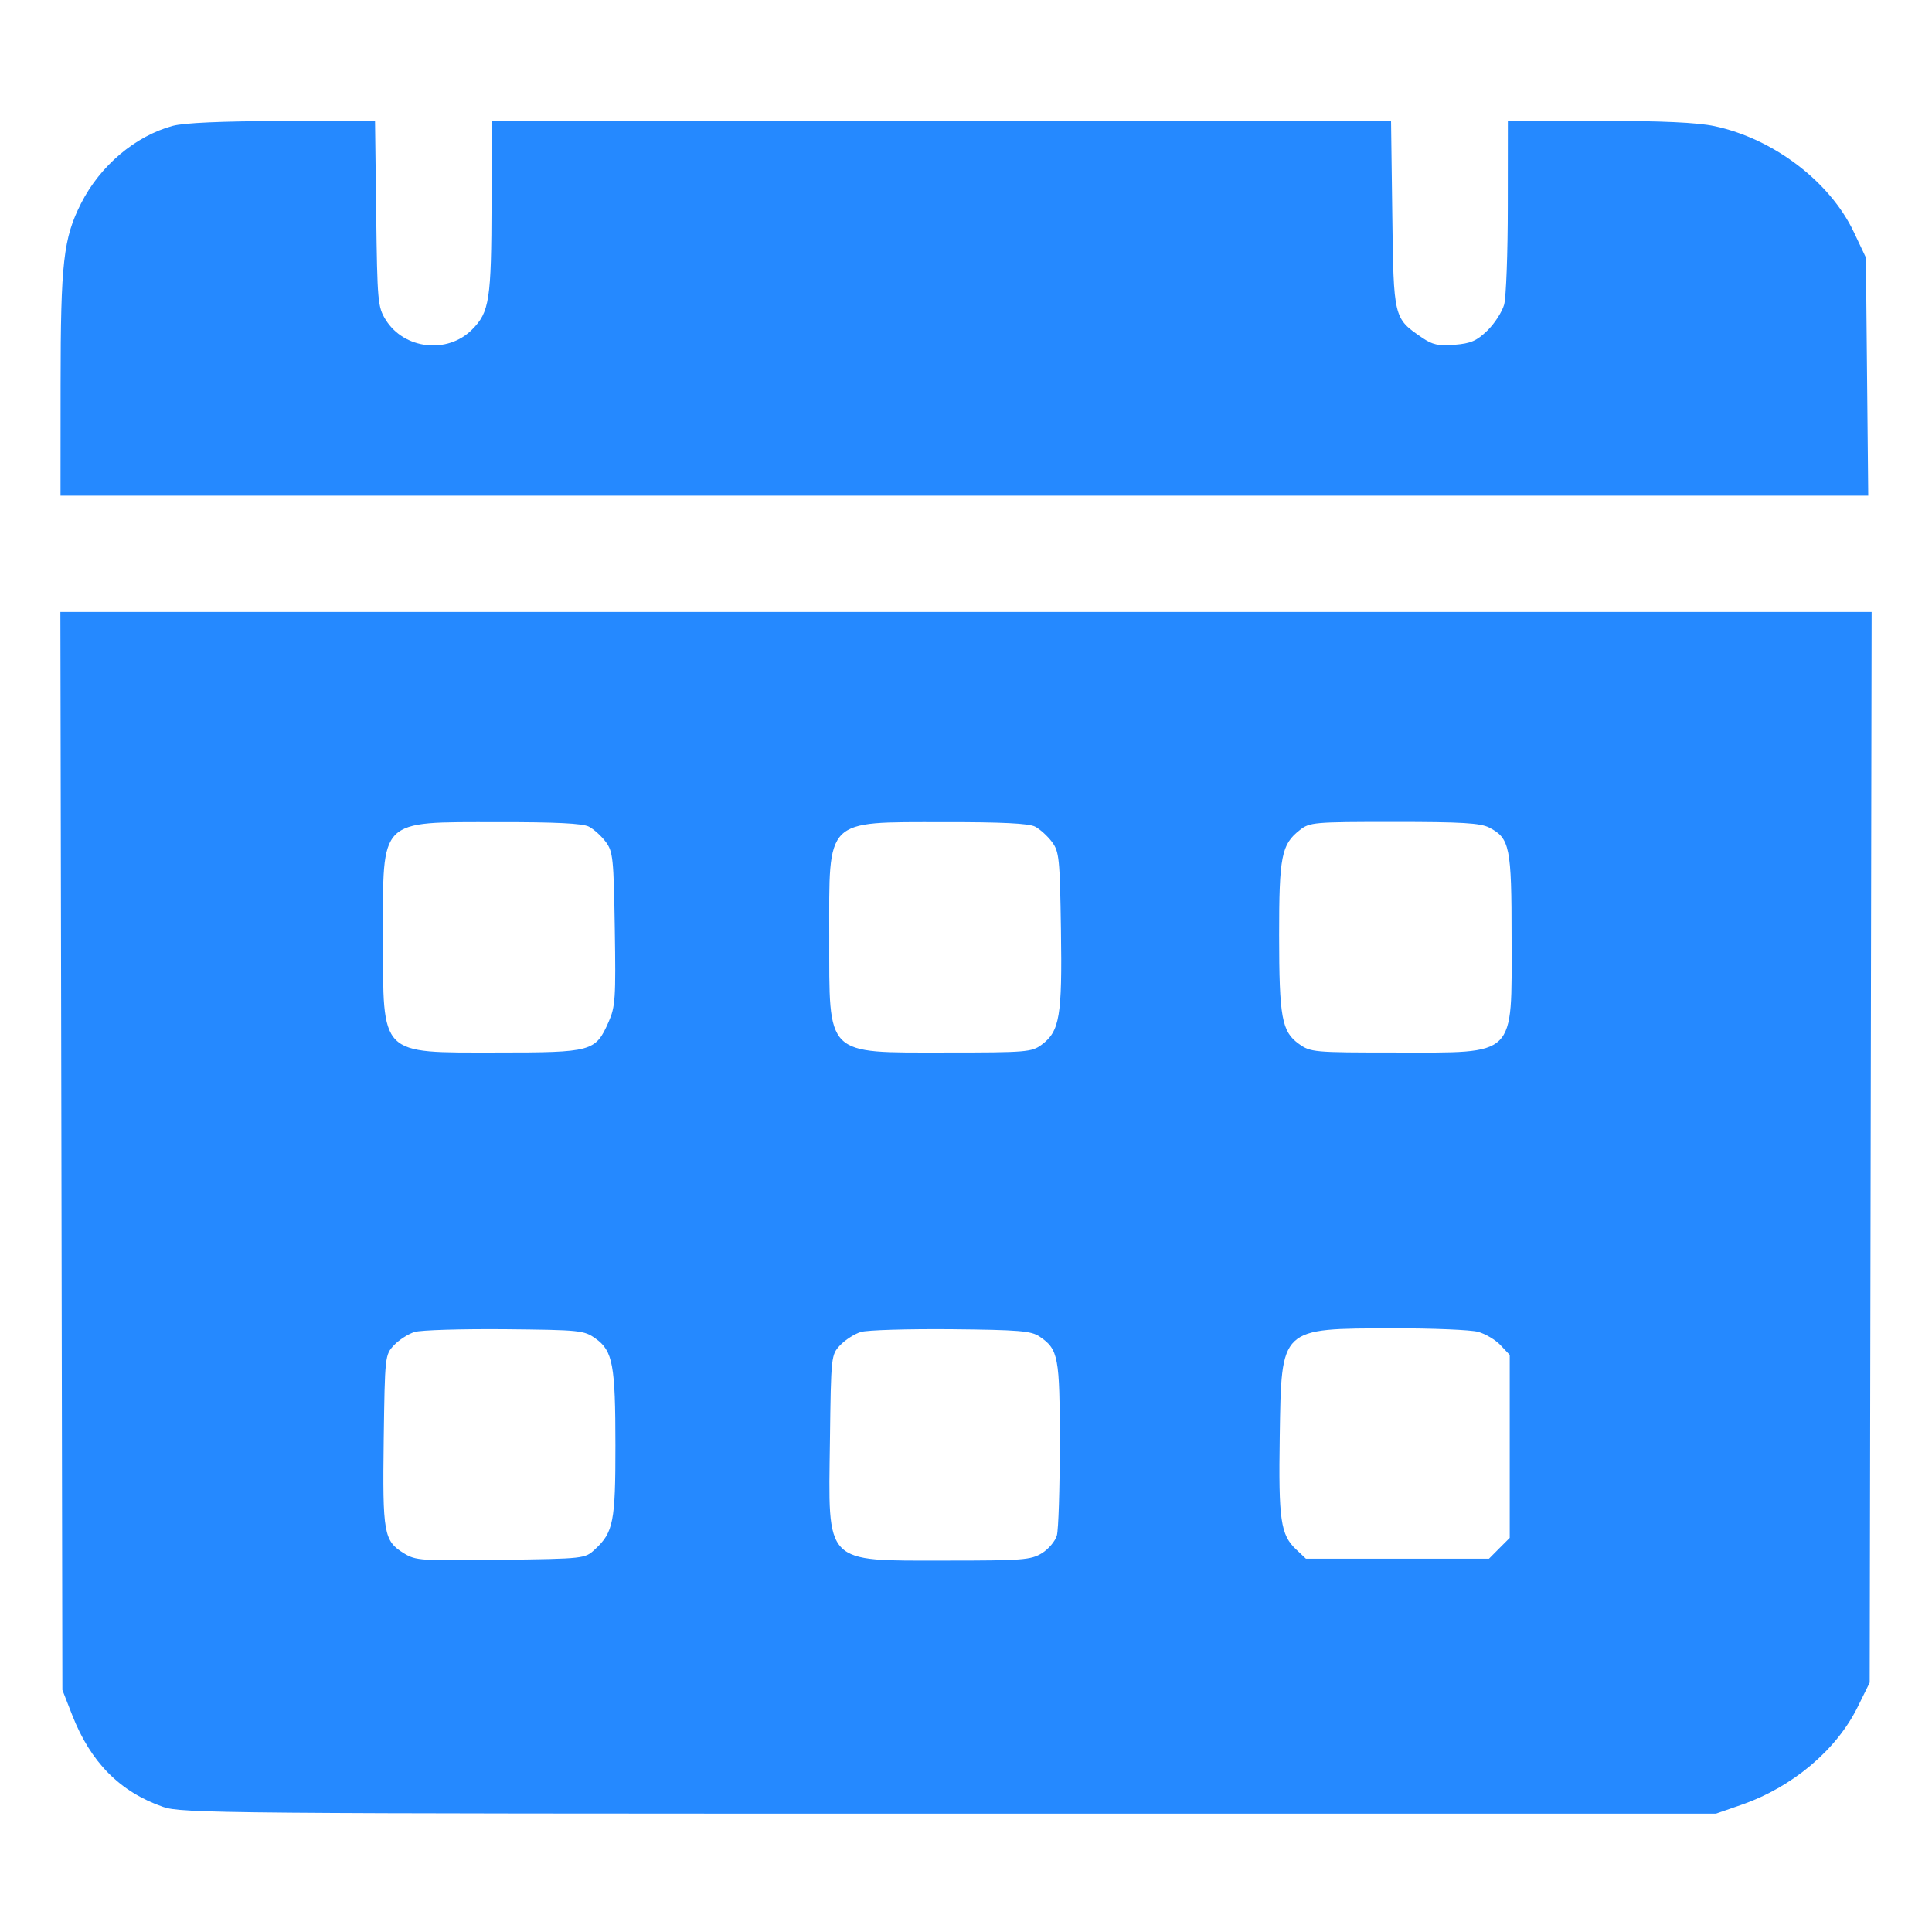 <svg width="28" height="28" viewBox="0 0 28 28" fill="none" xmlns="http://www.w3.org/2000/svg">
<path fill-rule="evenodd" clip-rule="evenodd" d="M2.504 1.824C1.961 1.971 1.452 2.401 1.175 2.947C0.919 3.453 0.879 3.804 0.878 5.567L0.877 7.184H13.977H27.076L27.059 5.459L27.042 3.733L26.867 3.363C26.521 2.632 25.701 2.009 24.848 1.828C24.597 1.775 24.091 1.752 23.171 1.751L21.853 1.75L21.852 2.986C21.852 3.666 21.828 4.309 21.799 4.415C21.769 4.521 21.66 4.69 21.556 4.791C21.401 4.941 21.316 4.978 21.08 4.997C20.845 5.016 20.76 4.997 20.608 4.893C20.197 4.611 20.197 4.614 20.178 3.105L20.16 1.75H13.643H7.126L7.124 2.932C7.121 4.35 7.094 4.524 6.84 4.778C6.484 5.135 5.856 5.063 5.59 4.635C5.475 4.449 5.468 4.377 5.452 3.095L5.435 1.75L4.093 1.754C3.212 1.756 2.667 1.78 2.504 1.824ZM0.89 16.68L0.904 24.492L1.045 24.853C1.312 25.539 1.737 25.969 2.363 26.187C2.629 26.28 3.202 26.285 13.756 26.285H24.869L25.232 26.159C25.974 25.903 26.614 25.365 26.923 24.738L27.097 24.385L27.111 16.627L27.125 8.869H14H0.875L0.89 16.68ZM8.534 11.98C8.606 12.017 8.716 12.117 8.779 12.201C8.884 12.343 8.894 12.437 8.91 13.461C8.926 14.469 8.918 14.59 8.82 14.811C8.63 15.241 8.582 15.254 7.201 15.254C5.49 15.254 5.552 15.318 5.551 13.58C5.55 11.845 5.478 11.917 7.208 11.915C8.052 11.914 8.442 11.933 8.534 11.98ZM15.001 11.98C15.072 12.017 15.182 12.117 15.245 12.201C15.351 12.343 15.36 12.437 15.376 13.478C15.395 14.725 15.358 14.946 15.097 15.14C14.952 15.248 14.877 15.254 13.702 15.254C11.951 15.254 12.019 15.322 12.018 13.58C12.017 11.845 11.945 11.917 13.675 11.915C14.519 11.914 14.908 11.933 15.001 11.98ZM21.583 11.994C21.882 12.149 21.907 12.274 21.907 13.596C21.907 15.338 21.993 15.254 20.228 15.254C19.035 15.254 18.995 15.25 18.825 15.129C18.576 14.951 18.539 14.747 18.538 13.554C18.538 12.409 18.571 12.239 18.838 12.03C18.981 11.917 19.038 11.912 20.206 11.912C21.188 11.912 21.454 11.928 21.583 11.994ZM8.632 19.4C8.881 19.577 8.919 19.782 8.919 20.948C8.92 22.055 8.889 22.208 8.623 22.454C8.477 22.589 8.472 22.59 7.256 22.606C6.101 22.622 6.025 22.617 5.853 22.511C5.562 22.331 5.543 22.224 5.561 20.864C5.578 19.648 5.579 19.636 5.711 19.495C5.784 19.418 5.918 19.332 6.009 19.304C6.101 19.276 6.689 19.259 7.317 19.264C8.411 19.275 8.465 19.28 8.632 19.4ZM15.065 19.37C15.34 19.557 15.359 19.66 15.359 20.927C15.359 21.573 15.34 22.169 15.317 22.252C15.294 22.335 15.196 22.451 15.1 22.51C14.939 22.608 14.821 22.617 13.713 22.617C11.931 22.617 12.004 22.692 12.028 20.88C12.044 19.646 12.045 19.636 12.177 19.495C12.25 19.418 12.385 19.332 12.476 19.304C12.567 19.276 13.155 19.259 13.783 19.264C14.771 19.274 14.943 19.288 15.065 19.37ZM21.422 19.302C21.529 19.332 21.676 19.419 21.748 19.497L21.88 19.637V20.963V22.288L21.729 22.439L21.579 22.59H20.253H18.927L18.786 22.457C18.559 22.244 18.528 22.032 18.547 20.814C18.573 19.226 18.541 19.256 20.195 19.251C20.763 19.25 21.315 19.273 21.422 19.302Z" fill="#2589FF"/>
</svg>
